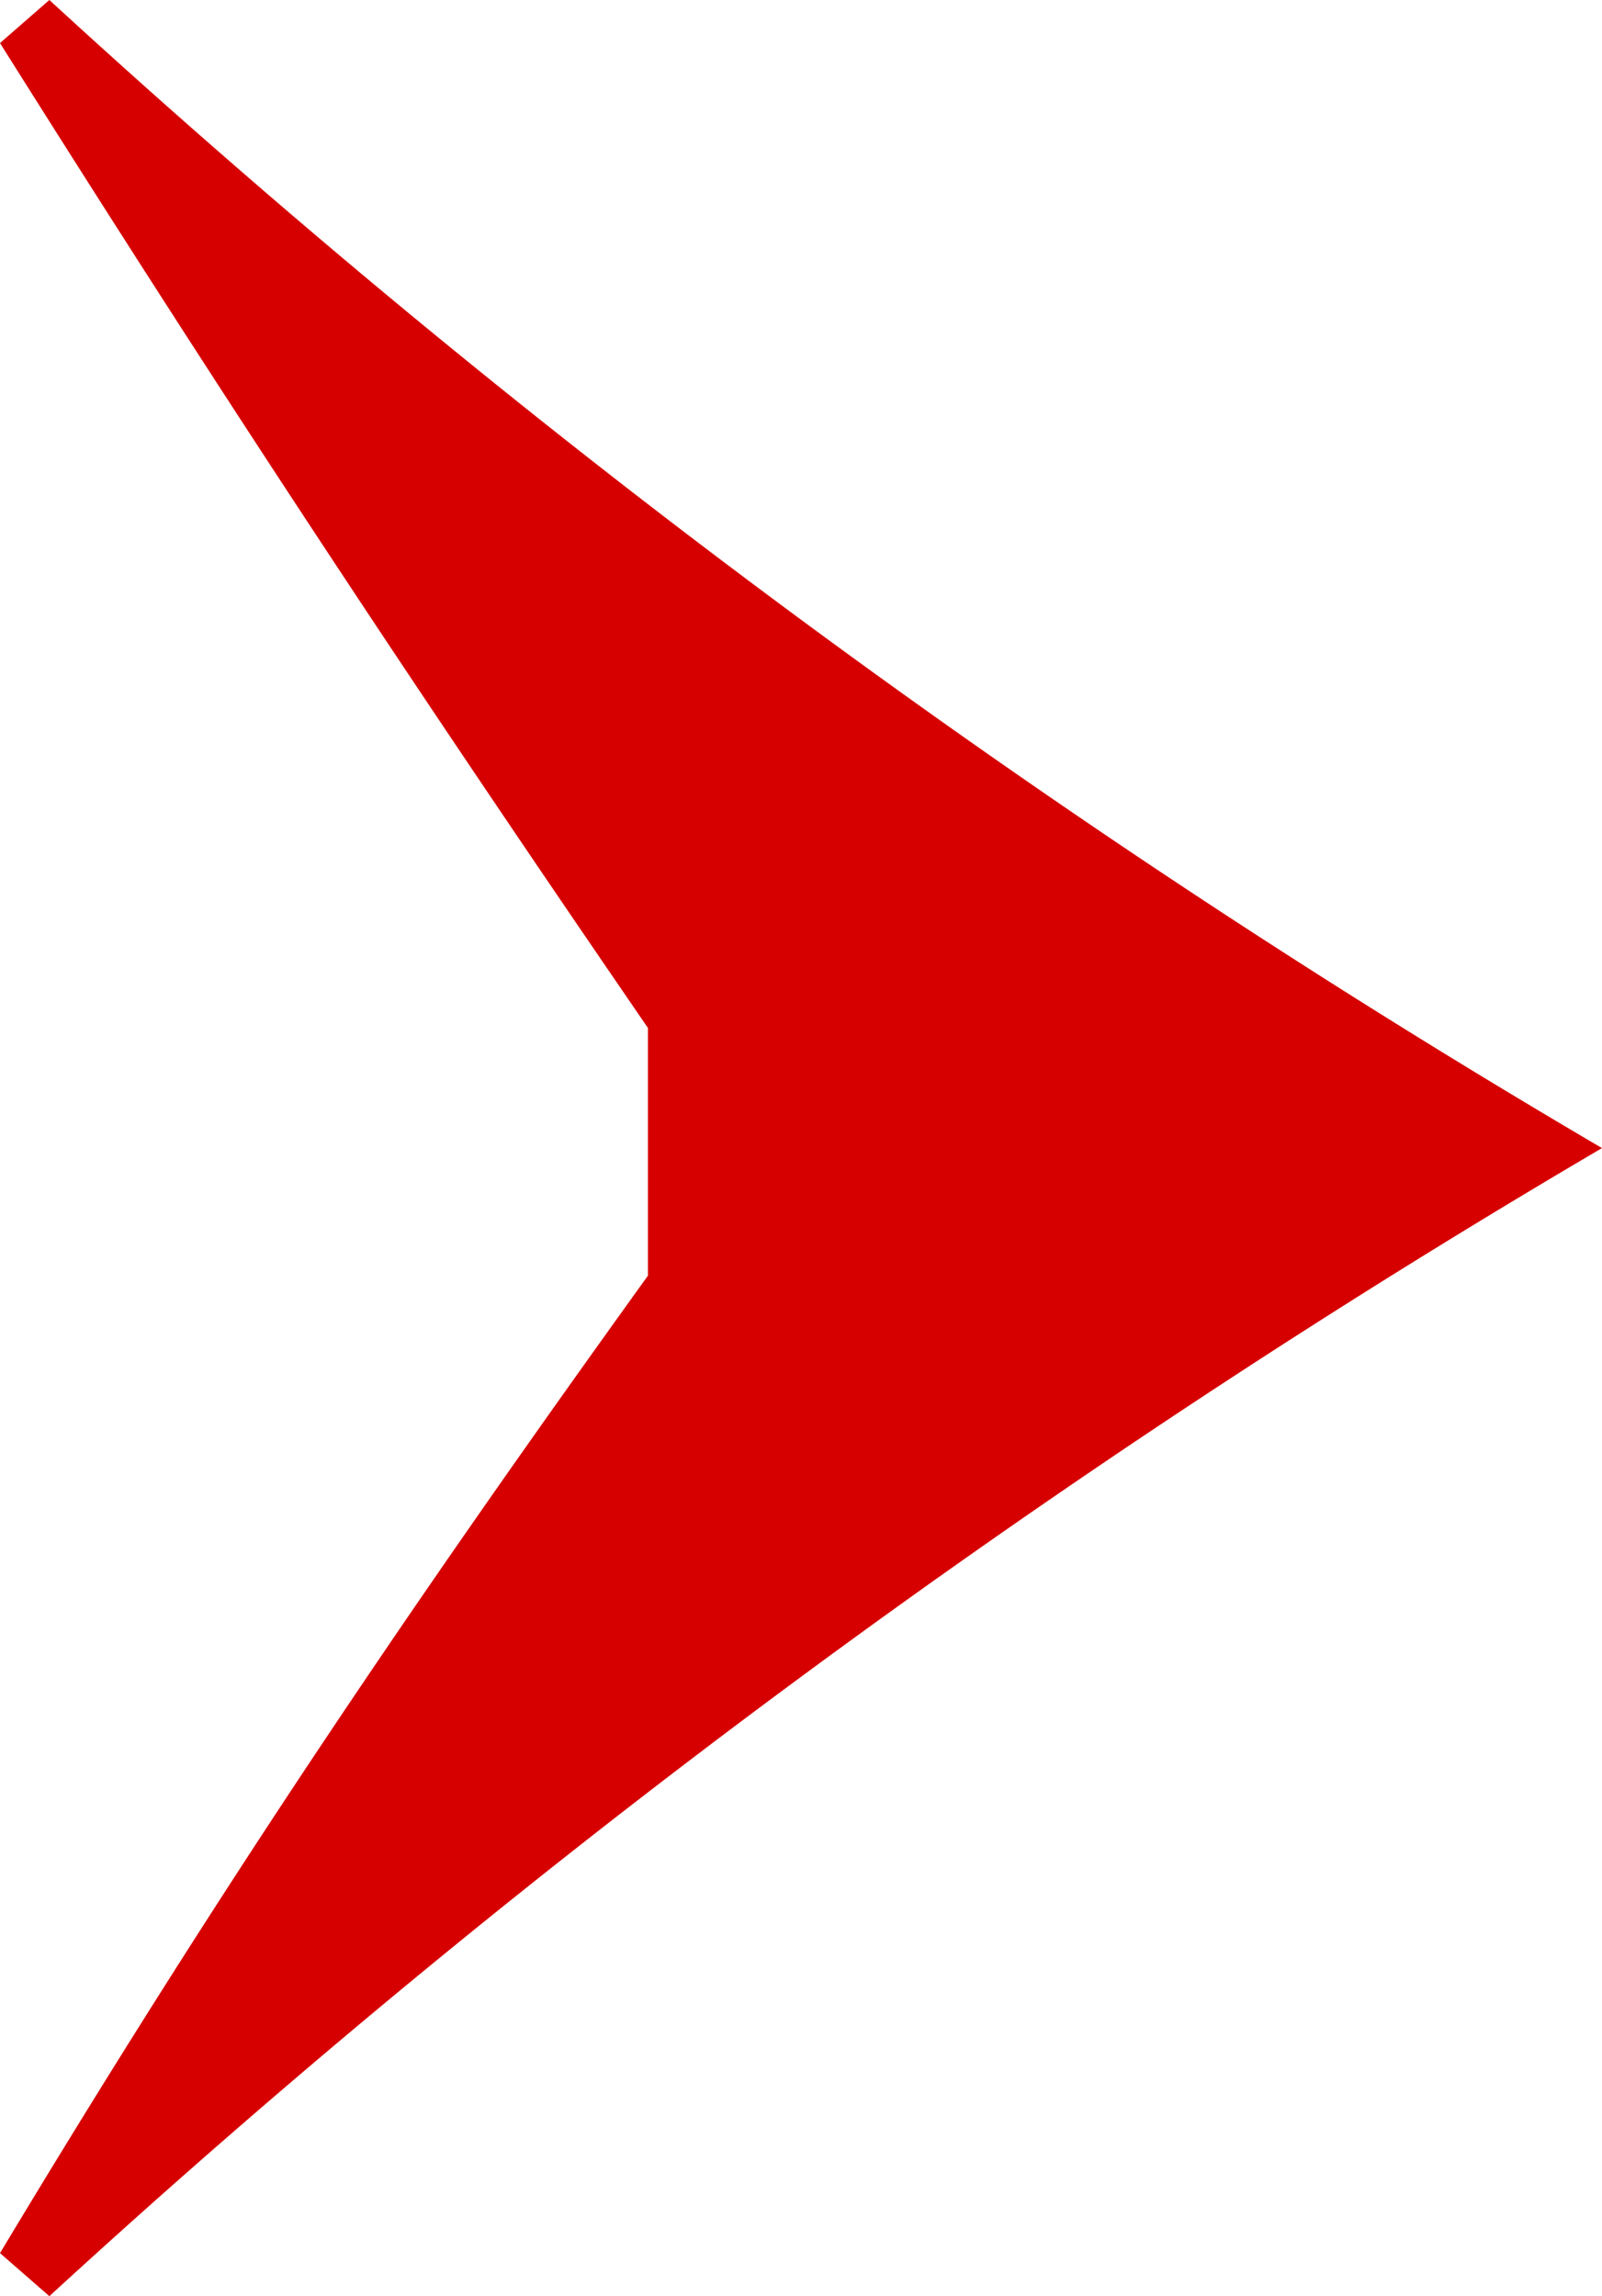 <svg xmlns="http://www.w3.org/2000/svg" width="11.163" height="16" viewBox="0 0 11.163 16"><path d="M7.111,4.515C4.837,2.878,2.86,1.538.3,0L0,.344A63.768,63.768,0,0,1,8,11.163,63.393,63.393,0,0,1,16,.344L15.7,0c-2.522,1.585-4.548,2.927-6.863,4.515" transform="translate(0 16) rotate(-90)" fill="#D60000" fill-rule="evenodd"/></svg>